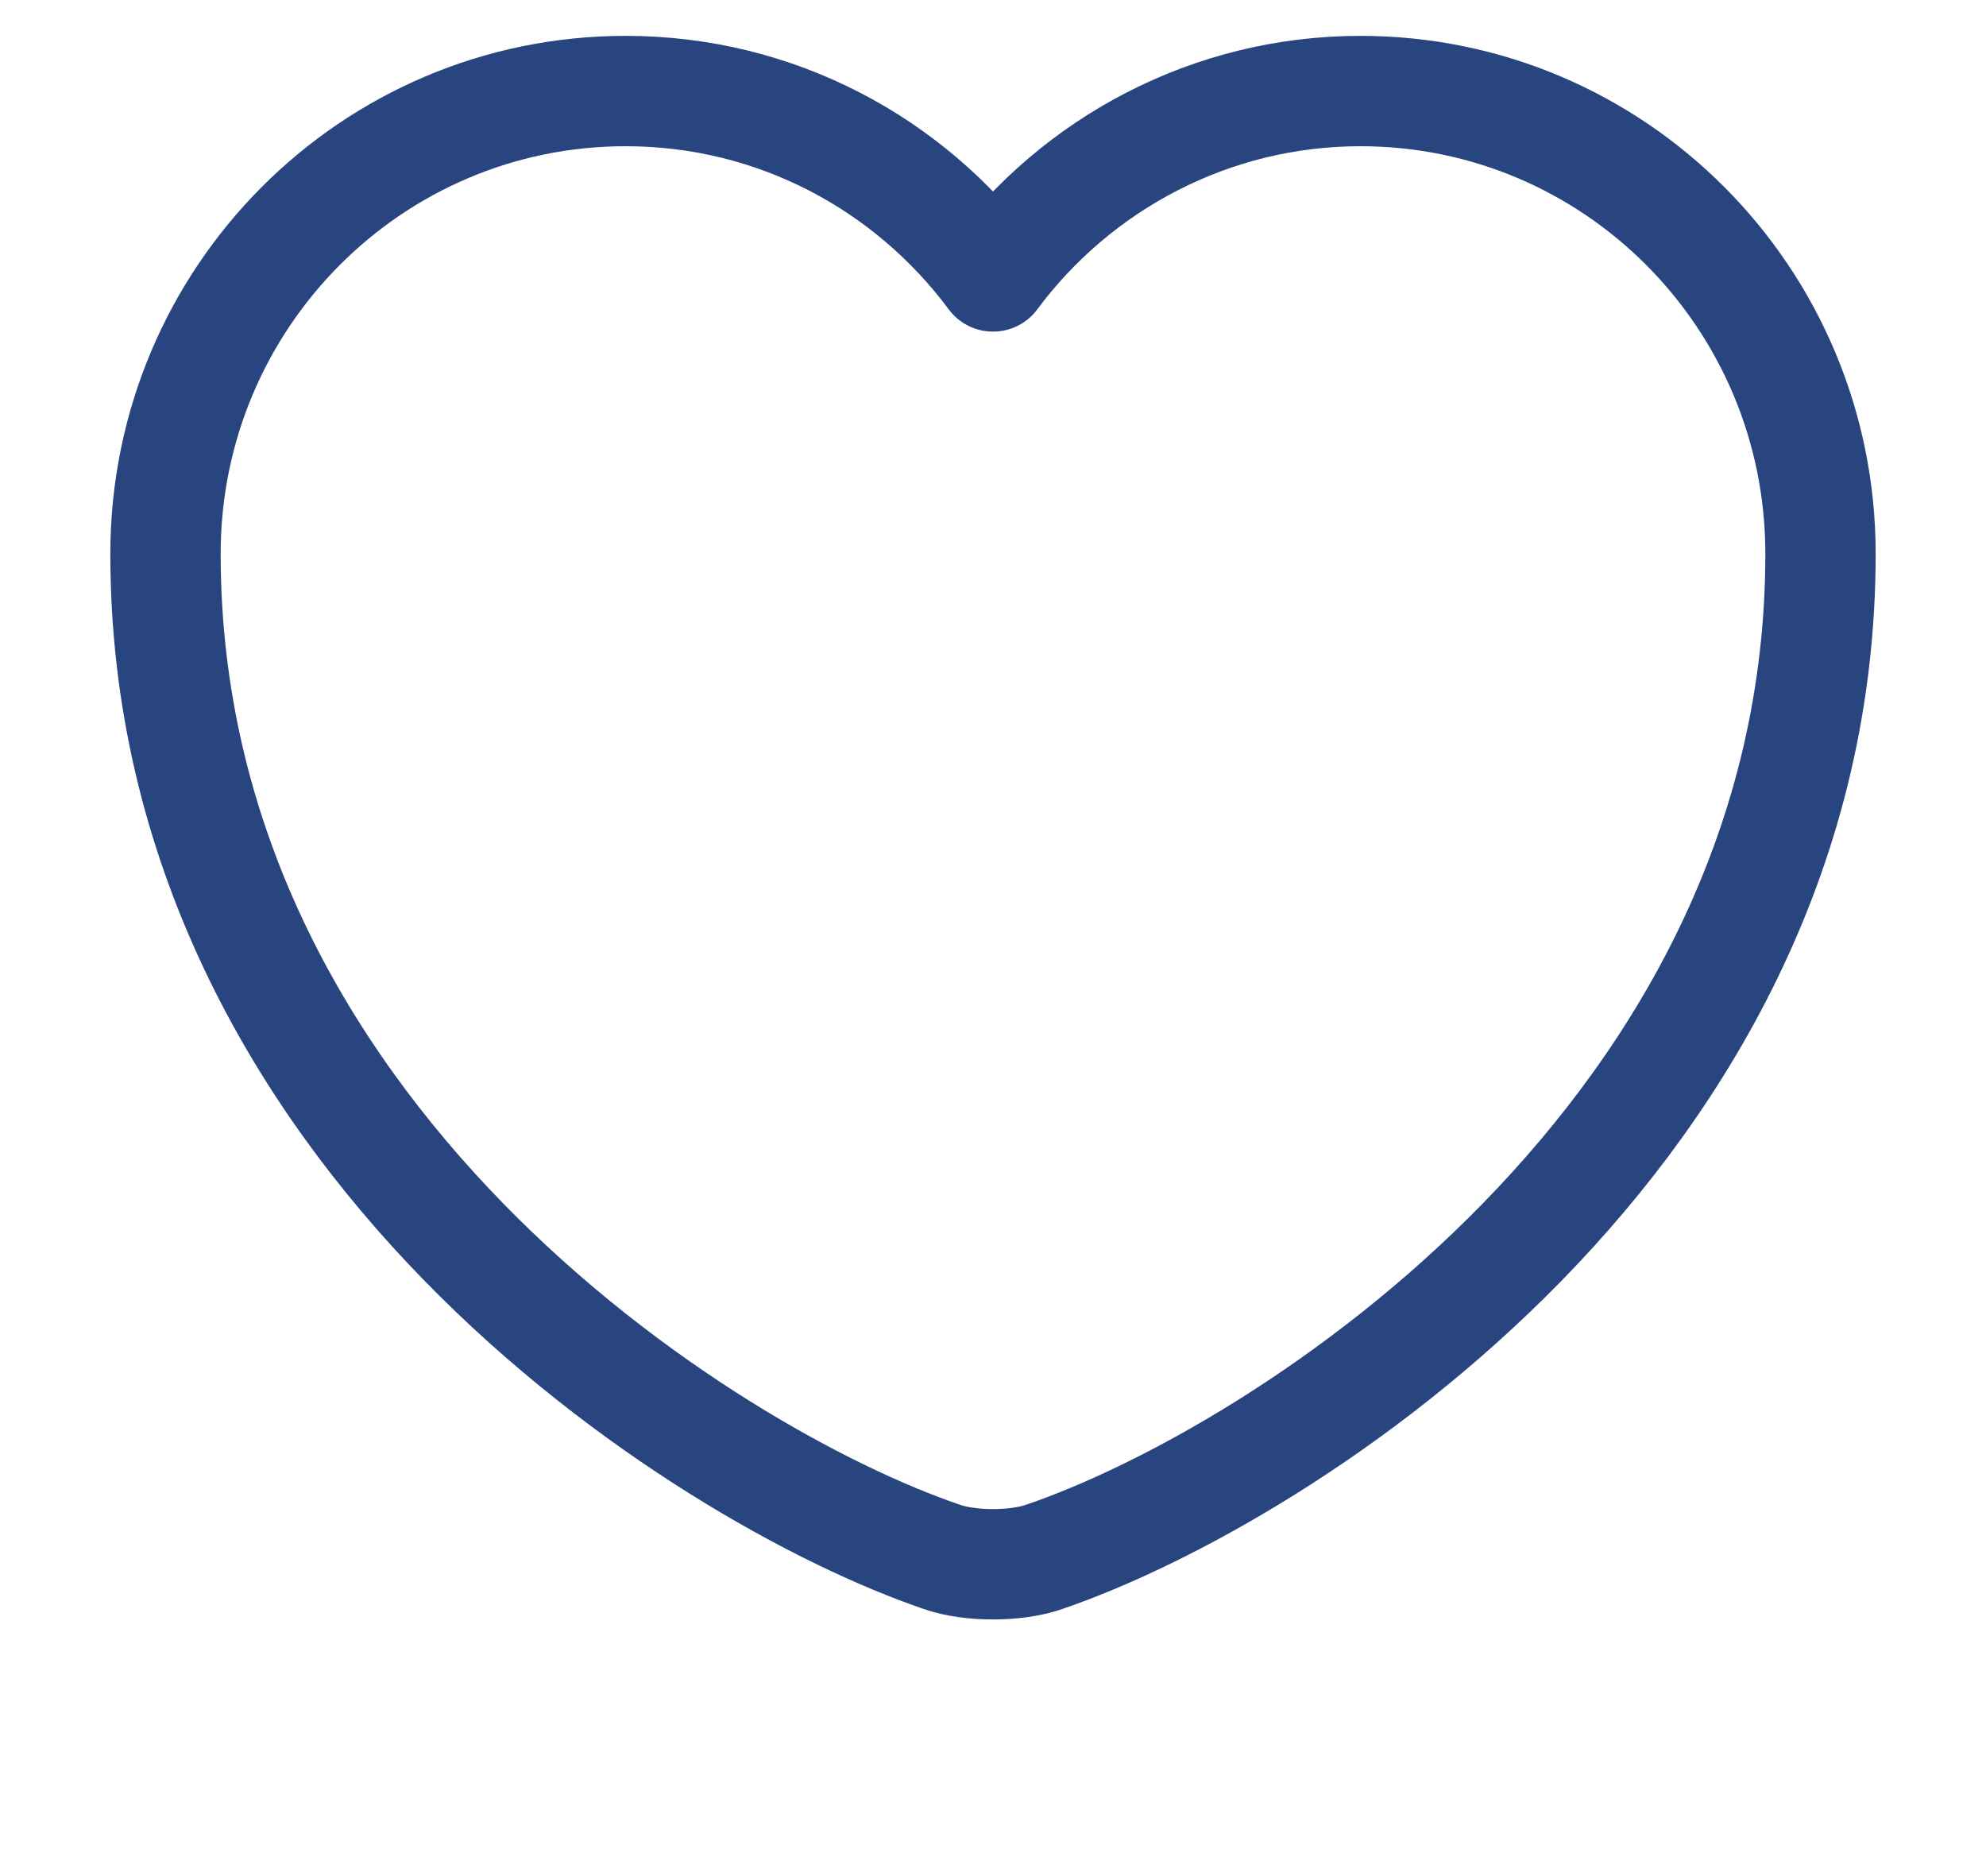 <svg width="18" height="17" viewBox="0 0 18 17" fill="none" xmlns="http://www.w3.org/2000/svg">
<path d="M9.465 14.107C9.21 14.197 8.79 14.197 8.535 14.107C6.36 13.365 1.5 10.268 1.5 5.018C1.5 2.7 3.368 0.825 5.67 0.825C7.035 0.825 8.242 1.485 9 2.505C9.758 1.485 10.973 0.825 12.33 0.825C14.633 0.825 16.5 2.7 16.5 5.018C16.5 10.268 11.64 13.365 9.465 14.107Z" stroke="#294580" stroke-linecap="round" stroke-linejoin="round"/>
</svg>
